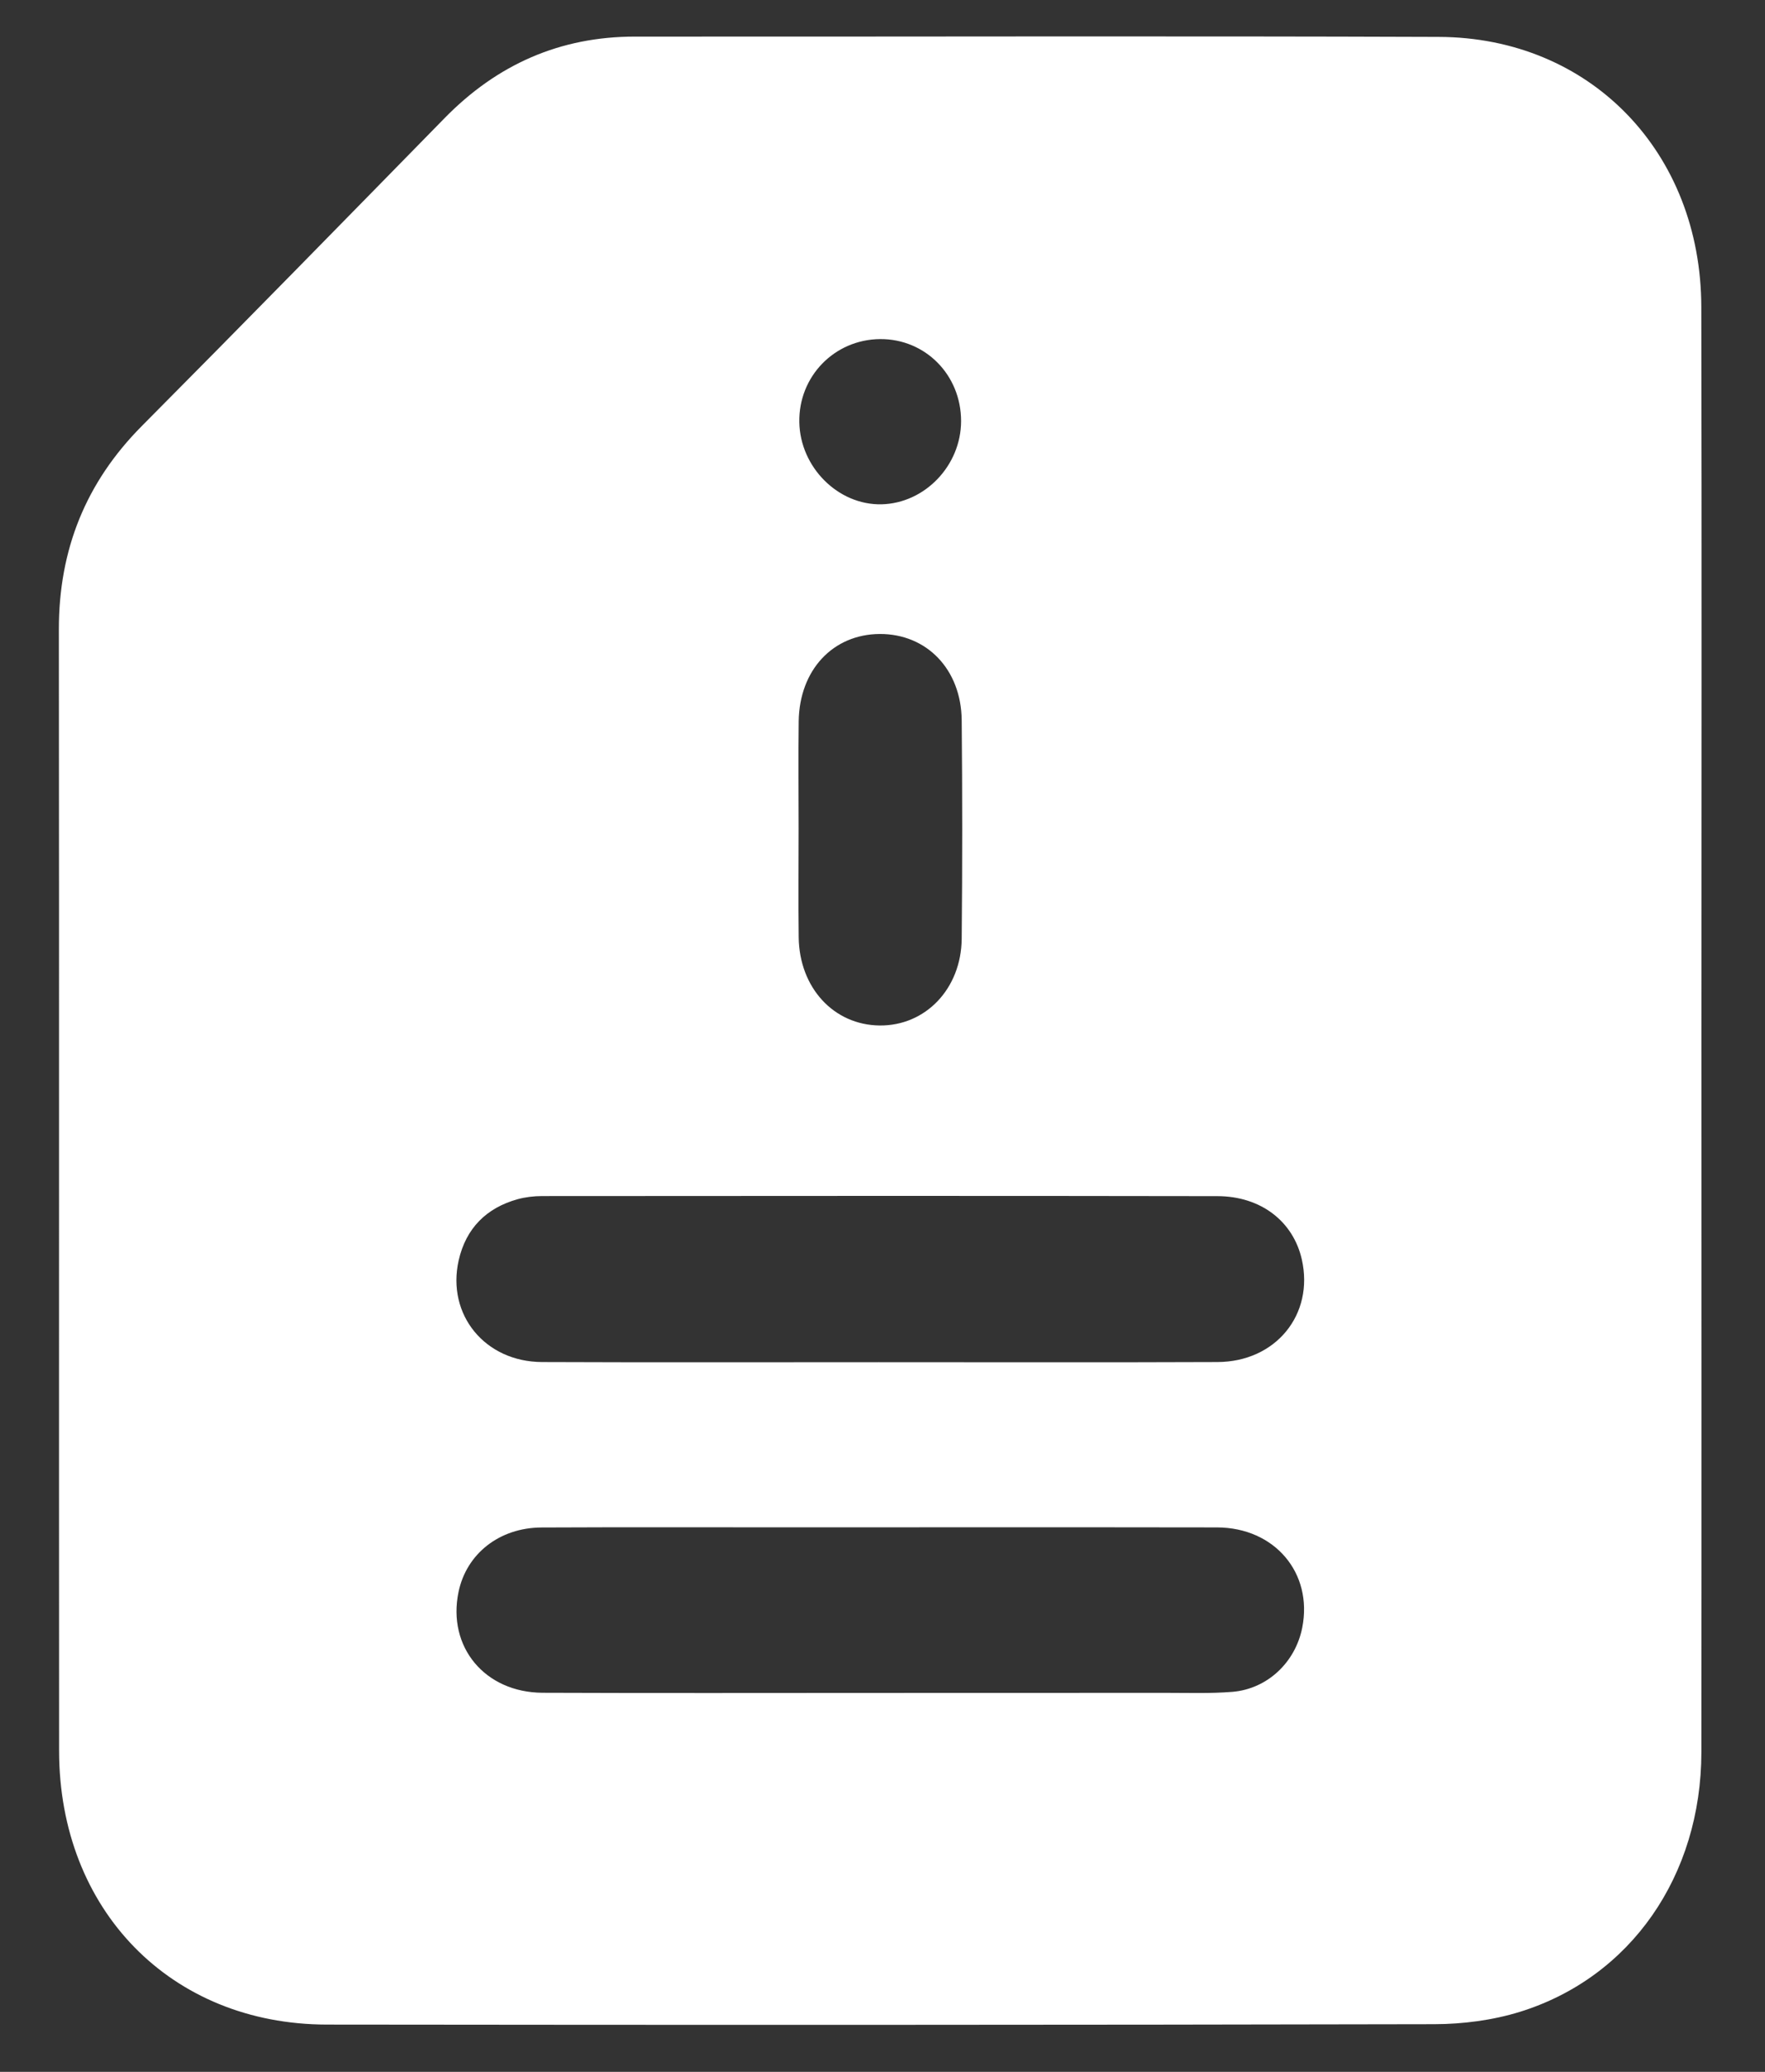 <svg width="23" height="27" viewBox="0 0 23 27" fill="none" xmlns="http://www.w3.org/2000/svg">
<rect x="0" y="0" width="23" height="27" fill="#333333" stroke="none"/>
<path d="M22.172 13.431C22.172 16.565 22.174 19.699 22.171 22.834C22.169 24.443 21.252 25.77 19.803 26.219C19.449 26.328 19.063 26.378 18.692 26.379C13.881 26.389 9.069 26.39 4.258 26.384C2.224 26.381 0.771 24.888 0.77 22.815C0.767 17.945 0.772 13.075 0.767 8.204C0.766 7.162 1.119 6.286 1.848 5.552C3.169 4.222 4.48 2.881 5.792 1.541C6.478 0.839 7.298 0.477 8.274 0.477C11.766 0.479 15.258 0.468 18.75 0.481C20.724 0.488 22.167 1.983 22.17 4.001C22.177 7.145 22.172 10.288 22.172 13.431ZM11.45 17.752C12.922 17.752 14.393 17.756 15.864 17.75C16.625 17.748 17.127 17.13 16.964 16.412C16.852 15.918 16.432 15.589 15.865 15.588C12.931 15.583 9.997 15.585 7.064 15.587C6.957 15.587 6.847 15.6 6.745 15.628C6.339 15.741 6.072 16.006 5.977 16.425C5.818 17.133 6.319 17.747 7.063 17.75C8.526 17.756 9.988 17.752 11.45 17.752ZM11.457 22.062C12.704 22.062 13.951 22.062 15.198 22.061C15.485 22.061 15.773 22.071 16.059 22.048C16.516 22.01 16.881 21.663 16.97 21.21C17.11 20.499 16.611 19.907 15.859 19.905C13.993 19.902 12.127 19.904 10.261 19.904C9.193 19.904 8.126 19.901 7.058 19.906C6.507 19.908 6.078 20.249 5.975 20.747C5.827 21.461 6.316 22.056 7.071 22.06C8.533 22.066 9.995 22.062 11.457 22.062ZM10.407 10.794C10.407 11.268 10.402 11.743 10.408 12.217C10.417 12.874 10.866 13.358 11.463 13.364C12.059 13.37 12.526 12.887 12.532 12.233C12.541 11.284 12.541 10.335 12.532 9.387C12.526 8.723 12.076 8.26 11.465 8.262C10.855 8.265 10.418 8.73 10.408 9.398C10.402 9.864 10.407 10.329 10.407 10.794ZM11.467 4.419C10.873 4.425 10.406 4.905 10.416 5.501C10.426 6.089 10.922 6.585 11.489 6.572C12.053 6.558 12.523 6.066 12.524 5.489C12.525 4.887 12.058 4.414 11.467 4.419Z" fill="white"/>
</svg>
